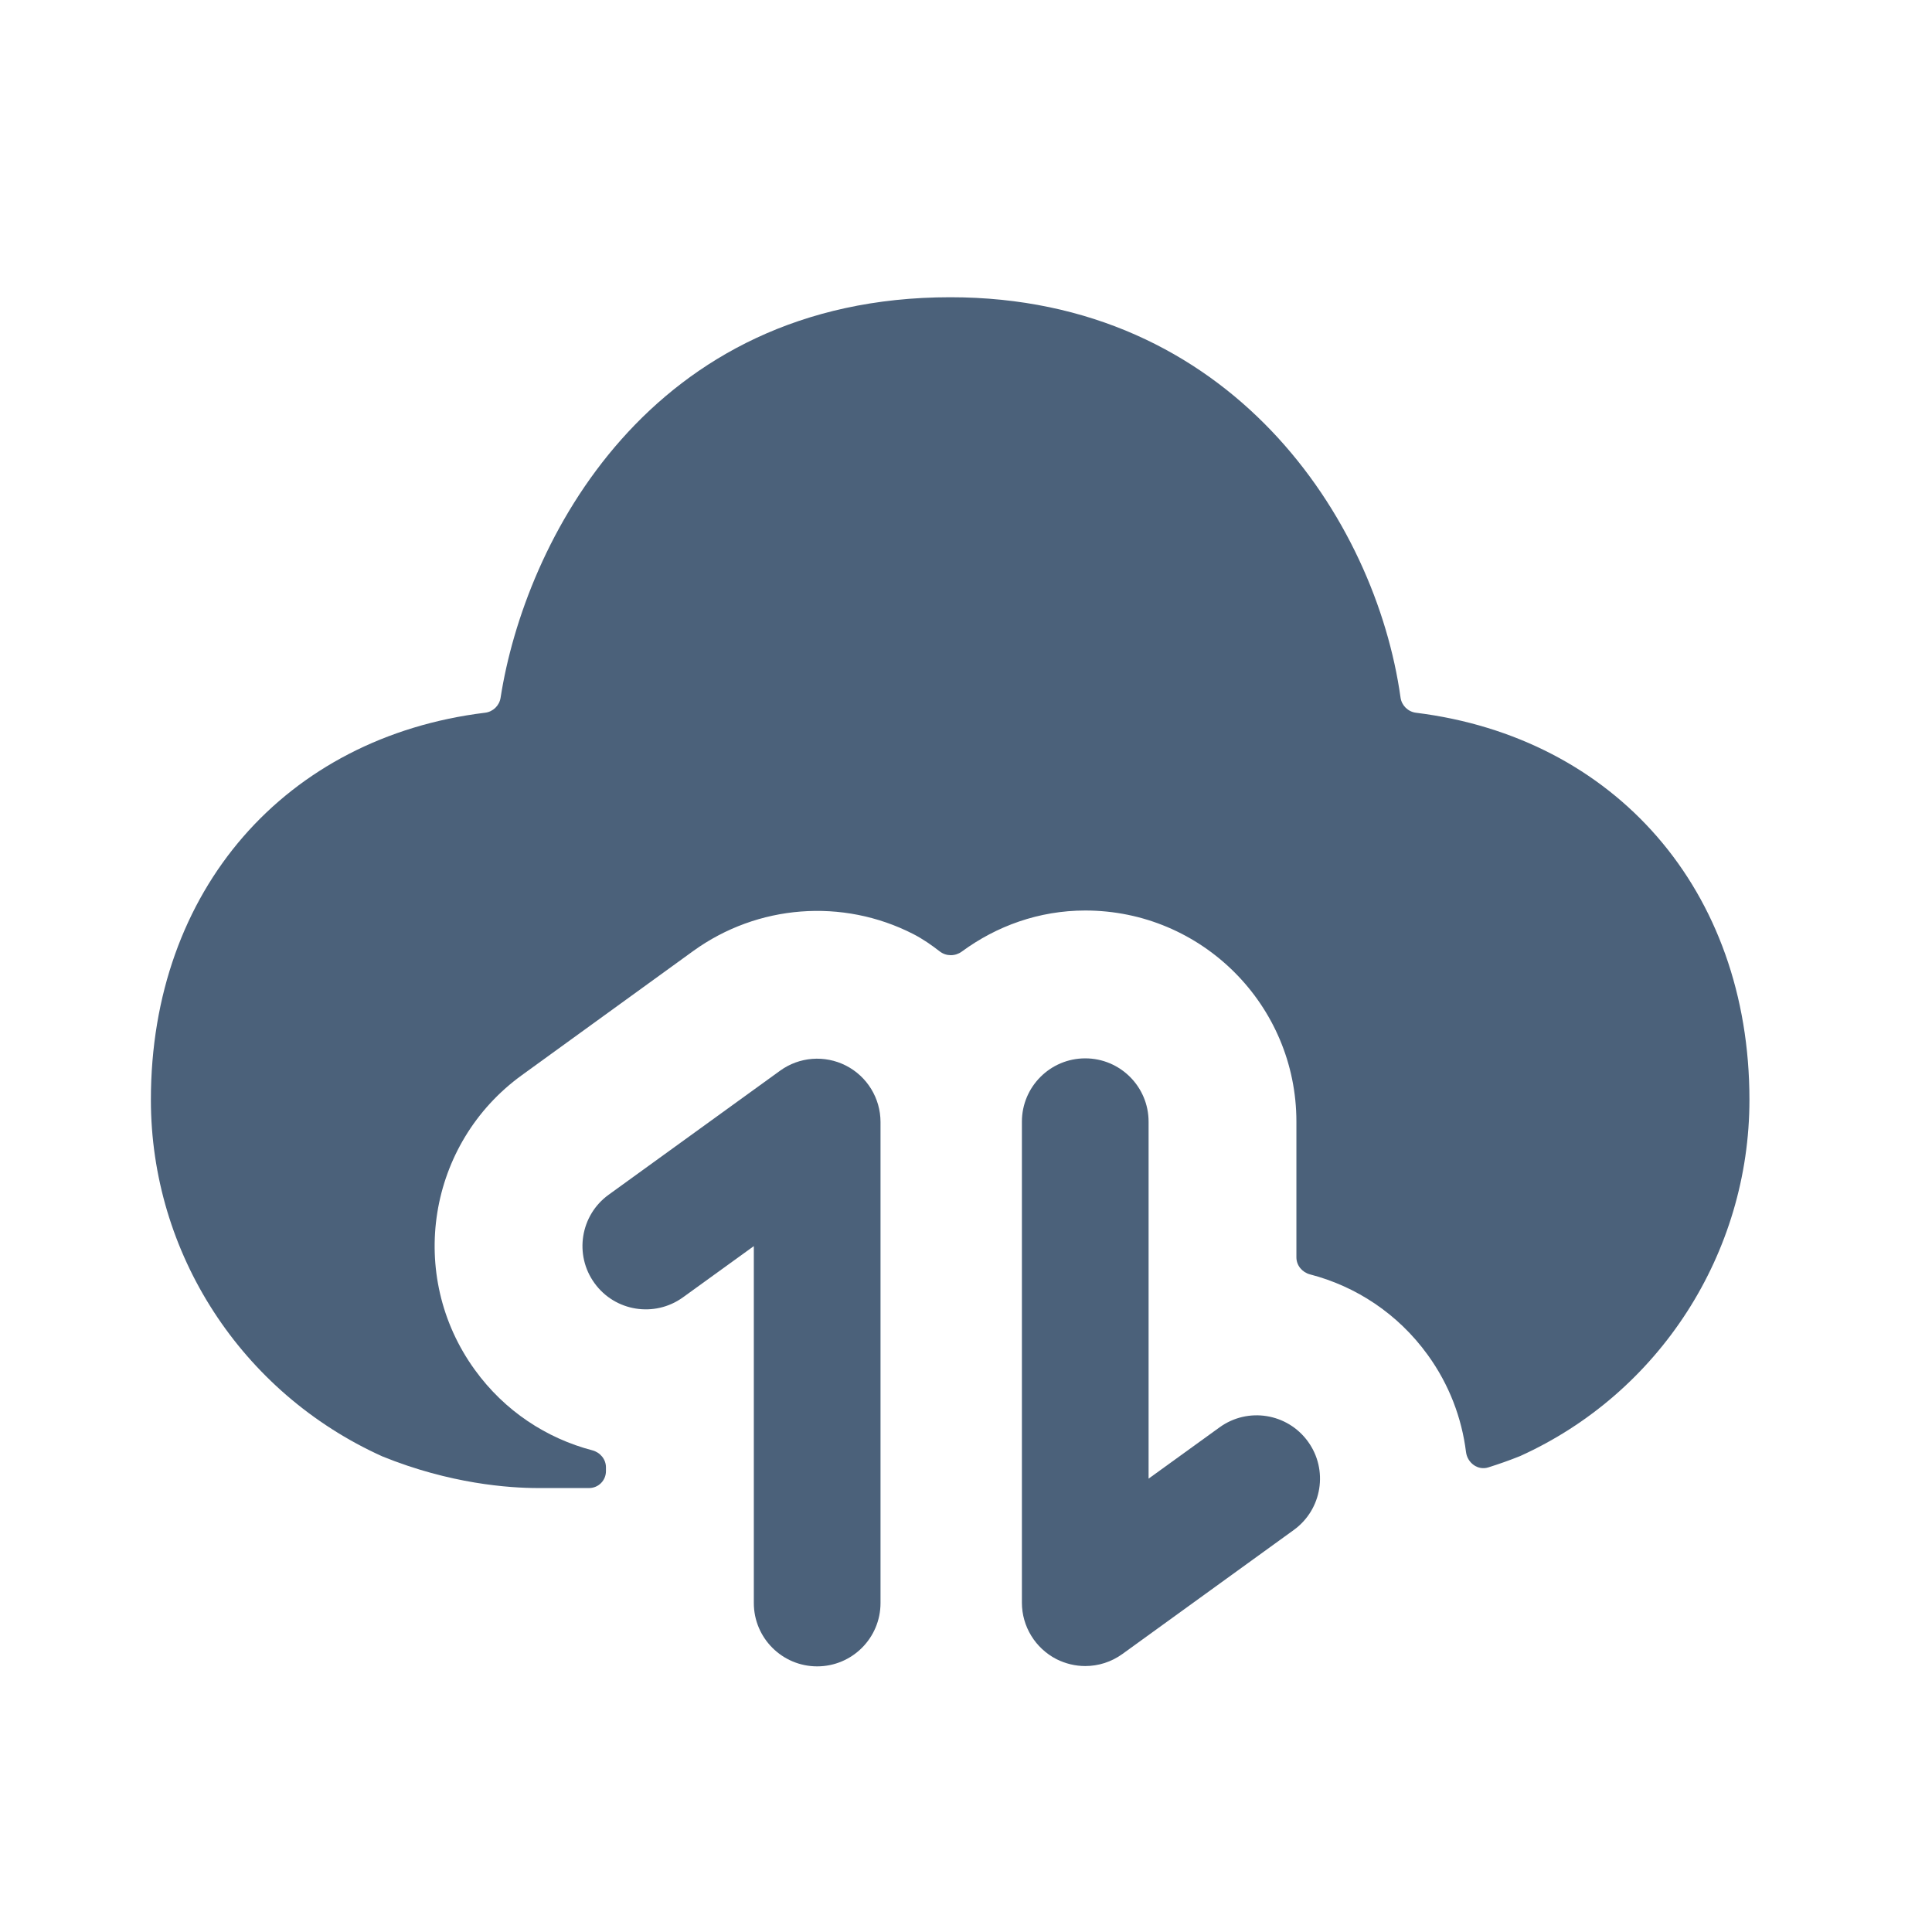 <svg width="61" height="61" viewBox="0 0 61 61" fill="none" xmlns="http://www.w3.org/2000/svg">
<path fill-rule="evenodd" clip-rule="evenodd" d="M44.709 22.504C44.457 22.473 44.255 22.276 44.22 22.025C43.435 16.405 38.861 9.385 30.004 9.385C20.48 9.385 16.564 17.144 15.805 22.032C15.766 22.28 15.566 22.473 15.317 22.503C9.023 23.274 4.764 28.097 4.764 34.724C4.764 39.559 7.612 43.969 12.071 45.983C14.212 46.852 16.071 46.983 16.988 46.983H18.599C18.894 46.983 19.132 46.744 19.132 46.449V46.33C19.132 46.074 18.95 45.857 18.703 45.792C17.259 45.414 15.933 44.553 14.991 43.249C12.831 40.268 13.498 36.1 16.482 33.943L21.89 30.025C23.922 28.558 26.604 28.351 28.831 29.489C29.134 29.644 29.409 29.836 29.672 30.04C29.875 30.198 30.16 30.197 30.367 30.045C31.462 29.24 32.801 28.748 34.266 28.748C37.948 28.748 40.932 31.735 40.932 35.414V39.699C40.932 39.955 41.115 40.172 41.363 40.237C42.808 40.612 44.135 41.474 45.079 42.78C45.758 43.717 46.153 44.773 46.287 45.845C46.33 46.187 46.658 46.434 46.987 46.332C47.312 46.23 47.648 46.113 47.994 45.974C52.394 43.983 55.236 39.569 55.236 34.724C55.236 28.102 50.986 23.283 44.709 22.504Z" fill="#4B617A"/>
<path fill-rule="evenodd" clip-rule="evenodd" d="M26.71 33.645C26.041 33.304 25.235 33.365 24.627 33.808L19.217 37.722C18.323 38.368 18.123 39.621 18.771 40.514C19.417 41.408 20.667 41.608 21.563 40.962L23.801 39.344V50.613C23.801 51.717 24.697 52.613 25.801 52.613C26.905 52.613 27.801 51.717 27.801 50.613V35.426C27.801 34.674 27.377 33.986 26.71 33.645Z" fill="#4B617A"/>
<path fill-rule="evenodd" clip-rule="evenodd" d="M38.505 45.067L36.265 46.686V35.416C36.265 34.312 35.369 33.416 34.265 33.416C33.161 33.416 32.265 34.312 32.265 35.416V50.603C32.265 51.352 32.687 52.041 33.356 52.385C33.644 52.529 33.953 52.603 34.265 52.603C34.679 52.603 35.089 52.475 35.439 52.222L40.849 48.307C41.745 47.659 41.945 46.408 41.297 45.515C40.649 44.619 39.399 44.419 38.505 45.067Z" fill="#4B617A"/>
</svg>
